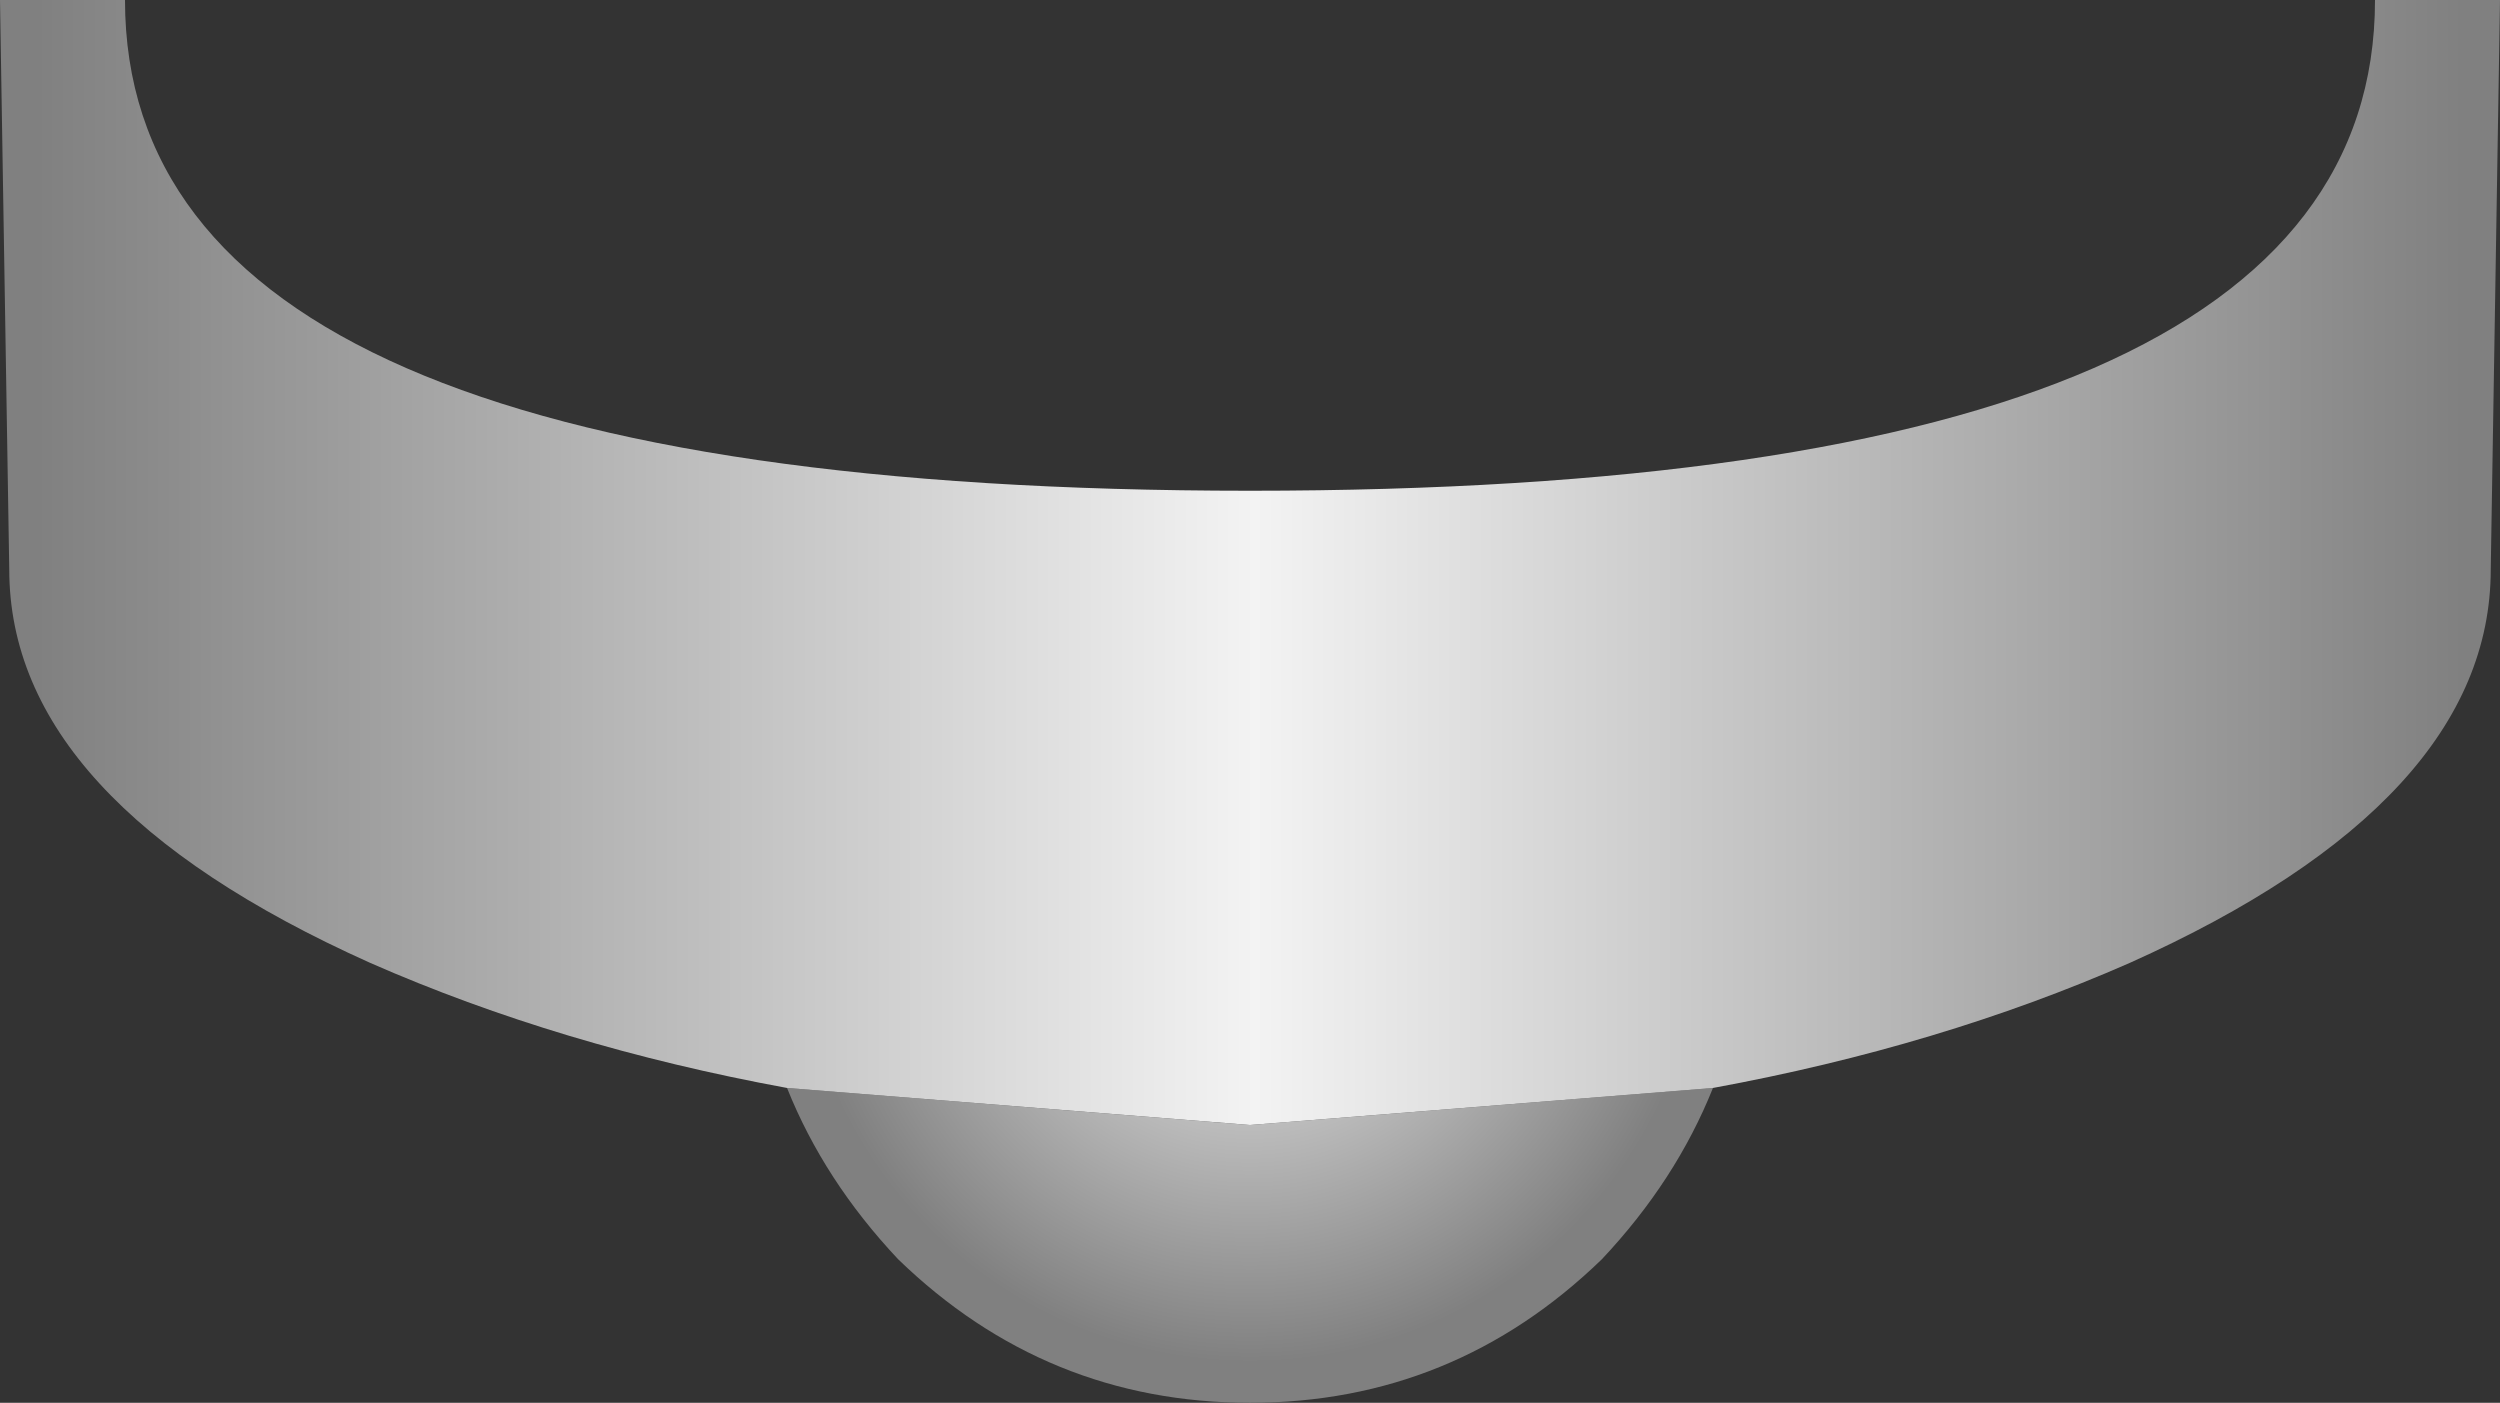 <?xml version="1.0" encoding="UTF-8" standalone="no"?>
<svg xmlns:xlink="http://www.w3.org/1999/xlink" height="15.15px" width="27.0px" xmlns="http://www.w3.org/2000/svg">
  <rect width="100%" height="100%" fill="#333333" stroke="none"/>
  <g transform="matrix(1.0, 0.0, 0.0, 1.0, 13.5, 0.0)">
    <path d="M5.0 11.75 Q4.6 12.75 3.8 13.6 2.2 15.15 0.0 15.15 -2.2 15.15 -3.8 13.6 -4.6 12.75 -5.0 11.75 L0.0 12.15 5.0 11.75" fill="url(#gradient0)" fill-rule="evenodd" stroke="none"/>
    <path d="M5.0 11.75 L0.0 12.15 -5.0 11.75 Q-7.45 11.3 -9.5 10.4 -13.4 8.65 -13.4 6.15 L-13.5 0.0 -12.15 0.0 Q-12.15 5.3 0.0 5.3 12.15 5.3 12.15 0.0 L13.5 0.0 13.4 6.15 Q13.4 8.65 9.5 10.4 7.45 11.3 5.0 11.75" fill="url(#gradient1)" fill-rule="evenodd" stroke="none"/>
  </g>
  <defs>
    <radialGradient cx="0" cy="0" gradientTransform="matrix(-0.006, 0.0, 0.0, -0.006, 0.0, 9.8)" gradientUnits="userSpaceOnUse" id="gradient0" r="819.2" spreadMethod="pad">
      <stop offset="0.0" stop-color="#f3f3f3"/>
      <stop offset="1.0" stop-color="#808080"/>
    </radialGradient>
    <linearGradient gradientTransform="matrix(-0.016, 0.0, 0.0, -0.016, 0.0, 100.3)" gradientUnits="userSpaceOnUse" id="gradient1" spreadMethod="pad" x1="-819.2" x2="819.2">
      <stop offset="0.0" stop-color="#808080"/>
      <stop offset="0.498" stop-color="#f3f3f3"/>
      <stop offset="1.0" stop-color="#808080"/>
    </linearGradient>
  </defs>
</svg>
